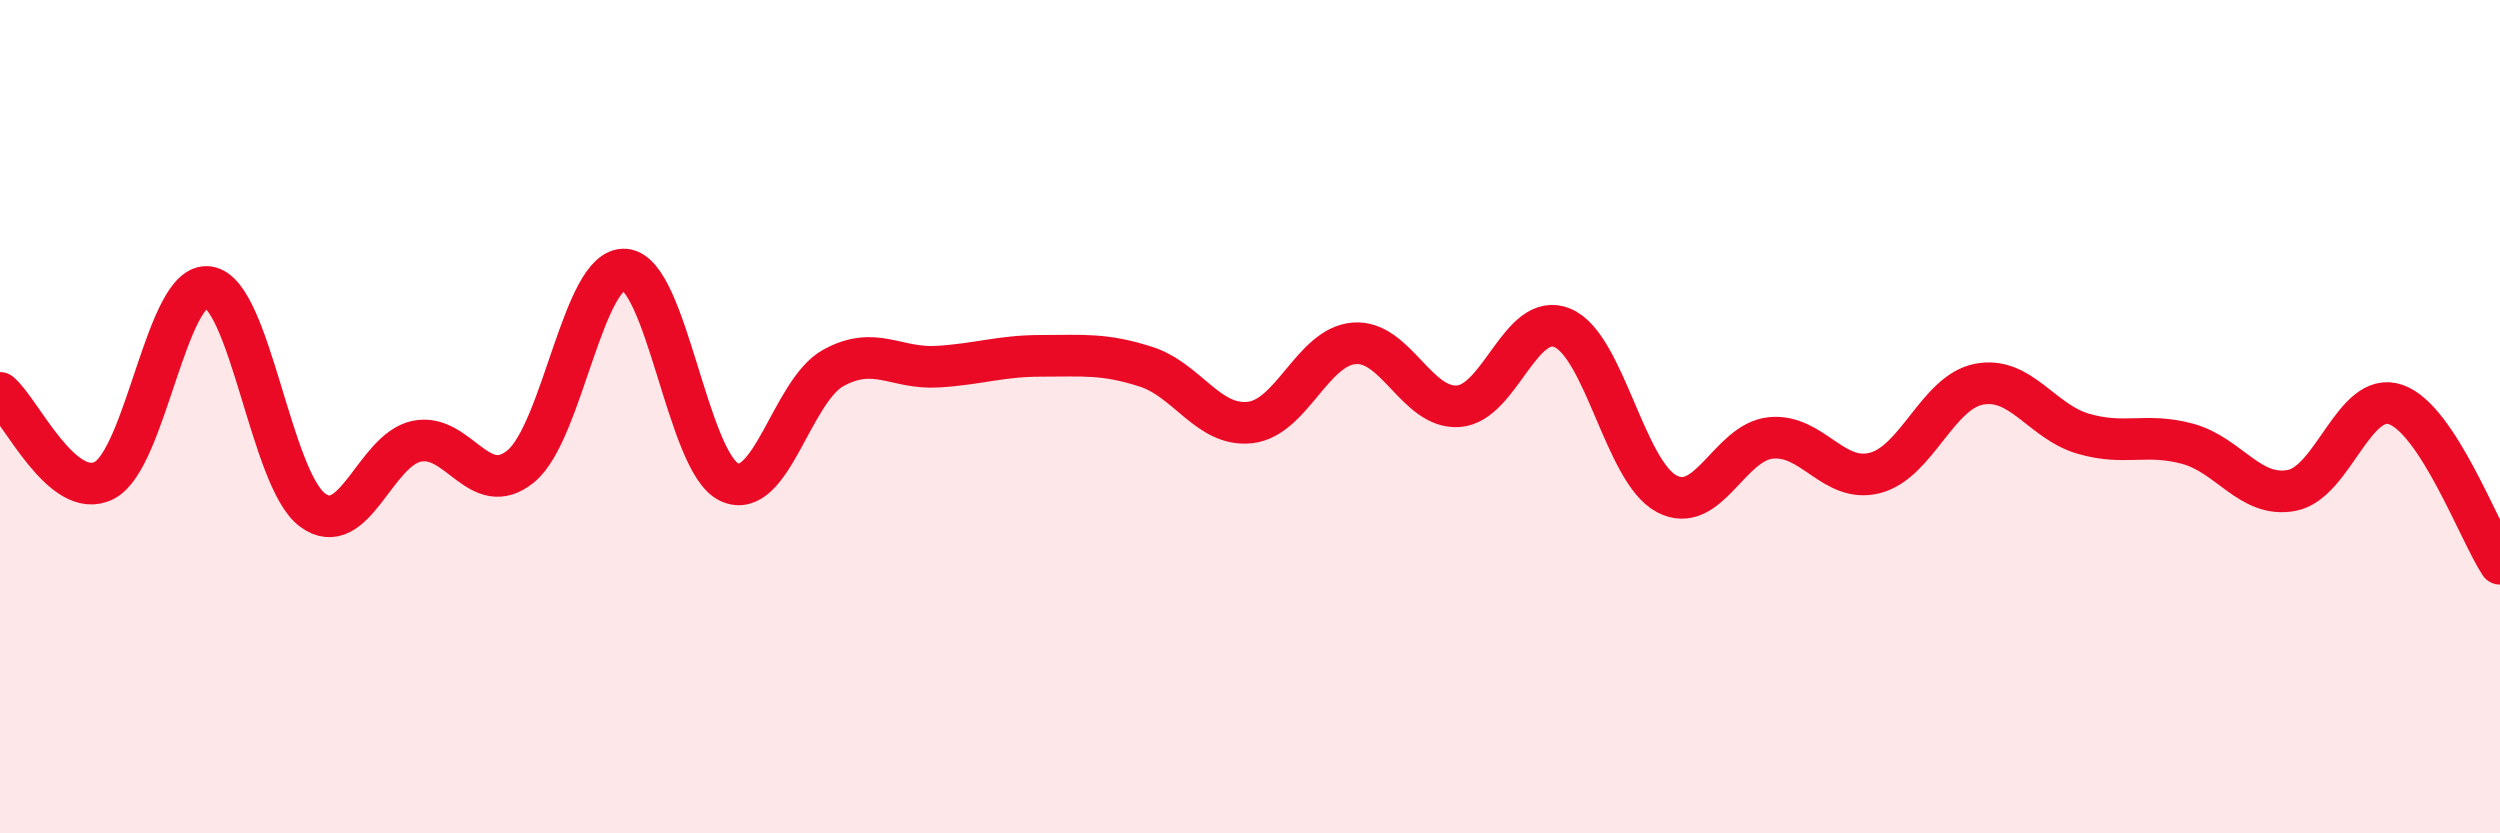 
    <svg width="60" height="20" viewBox="0 0 60 20" xmlns="http://www.w3.org/2000/svg">
      <path
        d="M 0,9.43 C 0.5,9.85 1.5,12.04 2.5,11.53 C 3.5,11.02 4,6.75 5,6.89 C 6,7.03 6.5,11.5 7.5,12.24 C 8.5,12.98 9,10.8 10,10.59 C 11,10.38 11.5,12.01 12.5,11.19 C 13.5,10.37 14,6.39 15,6.47 C 16,6.55 16.5,11.1 17.5,11.57 C 18.5,12.04 19,9.38 20,8.83 C 21,8.28 21.5,8.86 22.5,8.8 C 23.5,8.74 24,8.54 25,8.54 C 26,8.54 26.5,8.48 27.5,8.8 C 28.5,9.12 29,10.25 30,10.14 C 31,10.03 31.5,8.32 32.5,8.24 C 33.5,8.16 34,9.82 35,9.75 C 36,9.68 36.5,7.45 37.5,7.87 C 38.5,8.29 39,11.32 40,11.85 C 41,12.38 41.5,10.61 42.5,10.51 C 43.5,10.41 44,11.61 45,11.35 C 46,11.09 46.5,9.41 47.5,9.22 C 48.5,9.03 49,10.12 50,10.41 C 51,10.7 51.5,10.38 52.5,10.65 C 53.5,10.92 54,11.96 55,11.77 C 56,11.58 56.5,9.36 57.5,9.71 C 58.5,10.06 59.5,12.77 60,13.53L60 20L0 20Z"
        fill="#EB0A25"
        opacity="0.1"
        stroke-linecap="round"
        stroke-linejoin="round"
      />
      <path
        d="M 0,9.43 C 0.5,9.85 1.5,12.04 2.5,11.53 C 3.5,11.02 4,6.75 5,6.89 C 6,7.03 6.5,11.5 7.5,12.24 C 8.5,12.98 9,10.8 10,10.59 C 11,10.38 11.5,12.01 12.5,11.19 C 13.5,10.37 14,6.39 15,6.47 C 16,6.55 16.5,11.1 17.5,11.57 C 18.5,12.04 19,9.38 20,8.83 C 21,8.28 21.5,8.86 22.5,8.8 C 23.5,8.74 24,8.54 25,8.54 C 26,8.54 26.5,8.48 27.5,8.8 C 28.5,9.12 29,10.25 30,10.14 C 31,10.03 31.5,8.32 32.5,8.24 C 33.5,8.16 34,9.82 35,9.75 C 36,9.68 36.5,7.45 37.5,7.87 C 38.5,8.29 39,11.32 40,11.85 C 41,12.38 41.5,10.61 42.5,10.51 C 43.5,10.41 44,11.61 45,11.35 C 46,11.09 46.5,9.41 47.5,9.22 C 48.5,9.03 49,10.12 50,10.41 C 51,10.7 51.5,10.38 52.5,10.65 C 53.5,10.92 54,11.96 55,11.77 C 56,11.58 56.5,9.36 57.5,9.71 C 58.5,10.06 59.5,12.77 60,13.53"
        stroke="#EB0A25"
        stroke-width="1"
        fill="none"
        stroke-linecap="round"
        stroke-linejoin="round"
      />
    </svg>
  